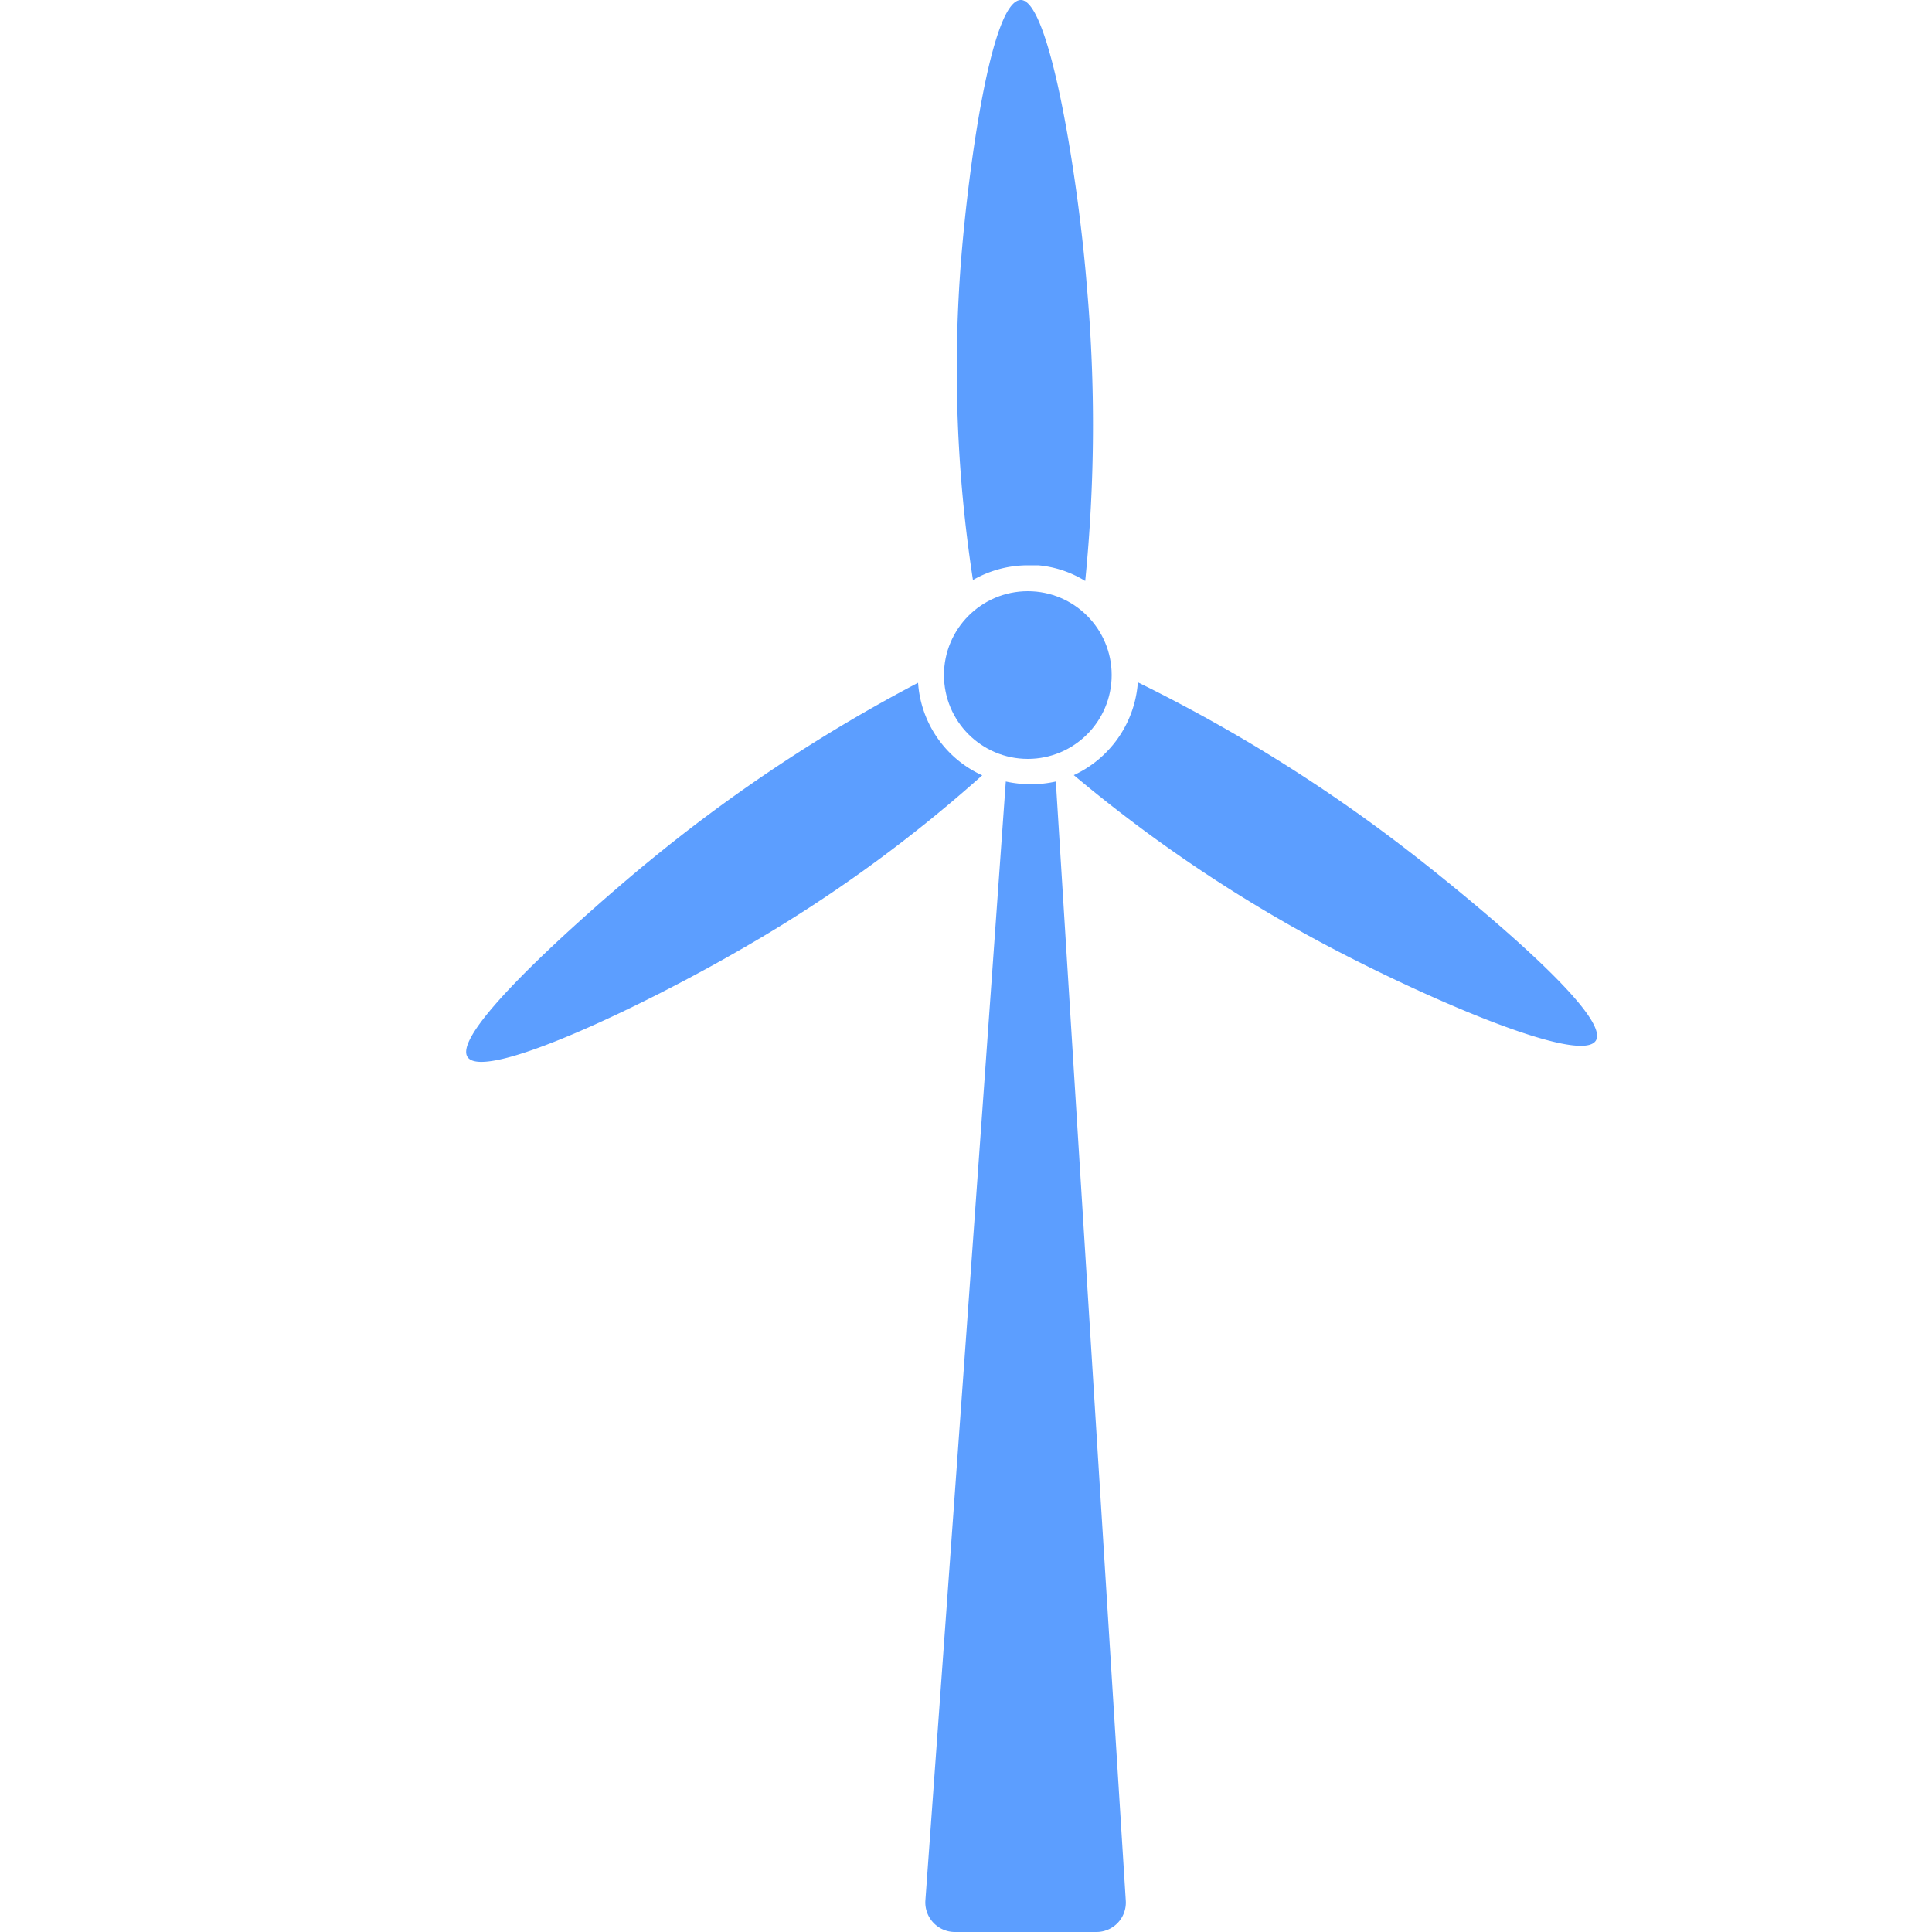 <svg id="Layer_1" data-name="Layer 1" xmlns="http://www.w3.org/2000/svg" viewBox="0 0 100 100"><defs><style>.cls-1{fill:#5c9eff;}</style></defs><circle class="cls-1" cx="53.2" cy="34.94" r="4.34"/><path class="cls-1" d="M56.17,30.07a5.56,5.56,0,0,0-2.43-.81l-.54,0a5.71,5.71,0,0,0-2.84.76,71.55,71.55,0,0,1-.61-16.61C50.14,8.54,51.32,0,52.84,0s3,9.51,3.42,14.87A81.17,81.17,0,0,1,56.17,30.07Z"/><path class="cls-1" d="M52.06,40.45Q50,69.4,47.9,98.34A1.53,1.53,0,0,0,49.41,100l7.34,0a1.52,1.52,0,0,0,1.52-1.62q-1.82-29-3.62-57.93a5.72,5.72,0,0,1-1.27.14A6,6,0,0,1,52.06,40.45Z"/><path class="cls-1" d="M82.6,53.86c-.81,1.3-9.18-2.35-14.56-5.26a74.91,74.91,0,0,1-12.46-8.48,5.74,5.74,0,0,0,3.3-4.63c0-.06,0-.12,0-.18a81.8,81.8,0,0,1,14,8.72C73.5,44.5,83.56,52.32,82.6,53.86Z"/><path class="cls-1" d="M50.84,40.13A73.36,73.36,0,0,1,38.59,49c-5.29,3.08-13.54,7-14.39,5.71-1-1.52,8.79-9.65,9.38-10.12a81.66,81.66,0,0,1,13.94-9.25A5.68,5.68,0,0,0,50.84,40.13Z"/></svg>